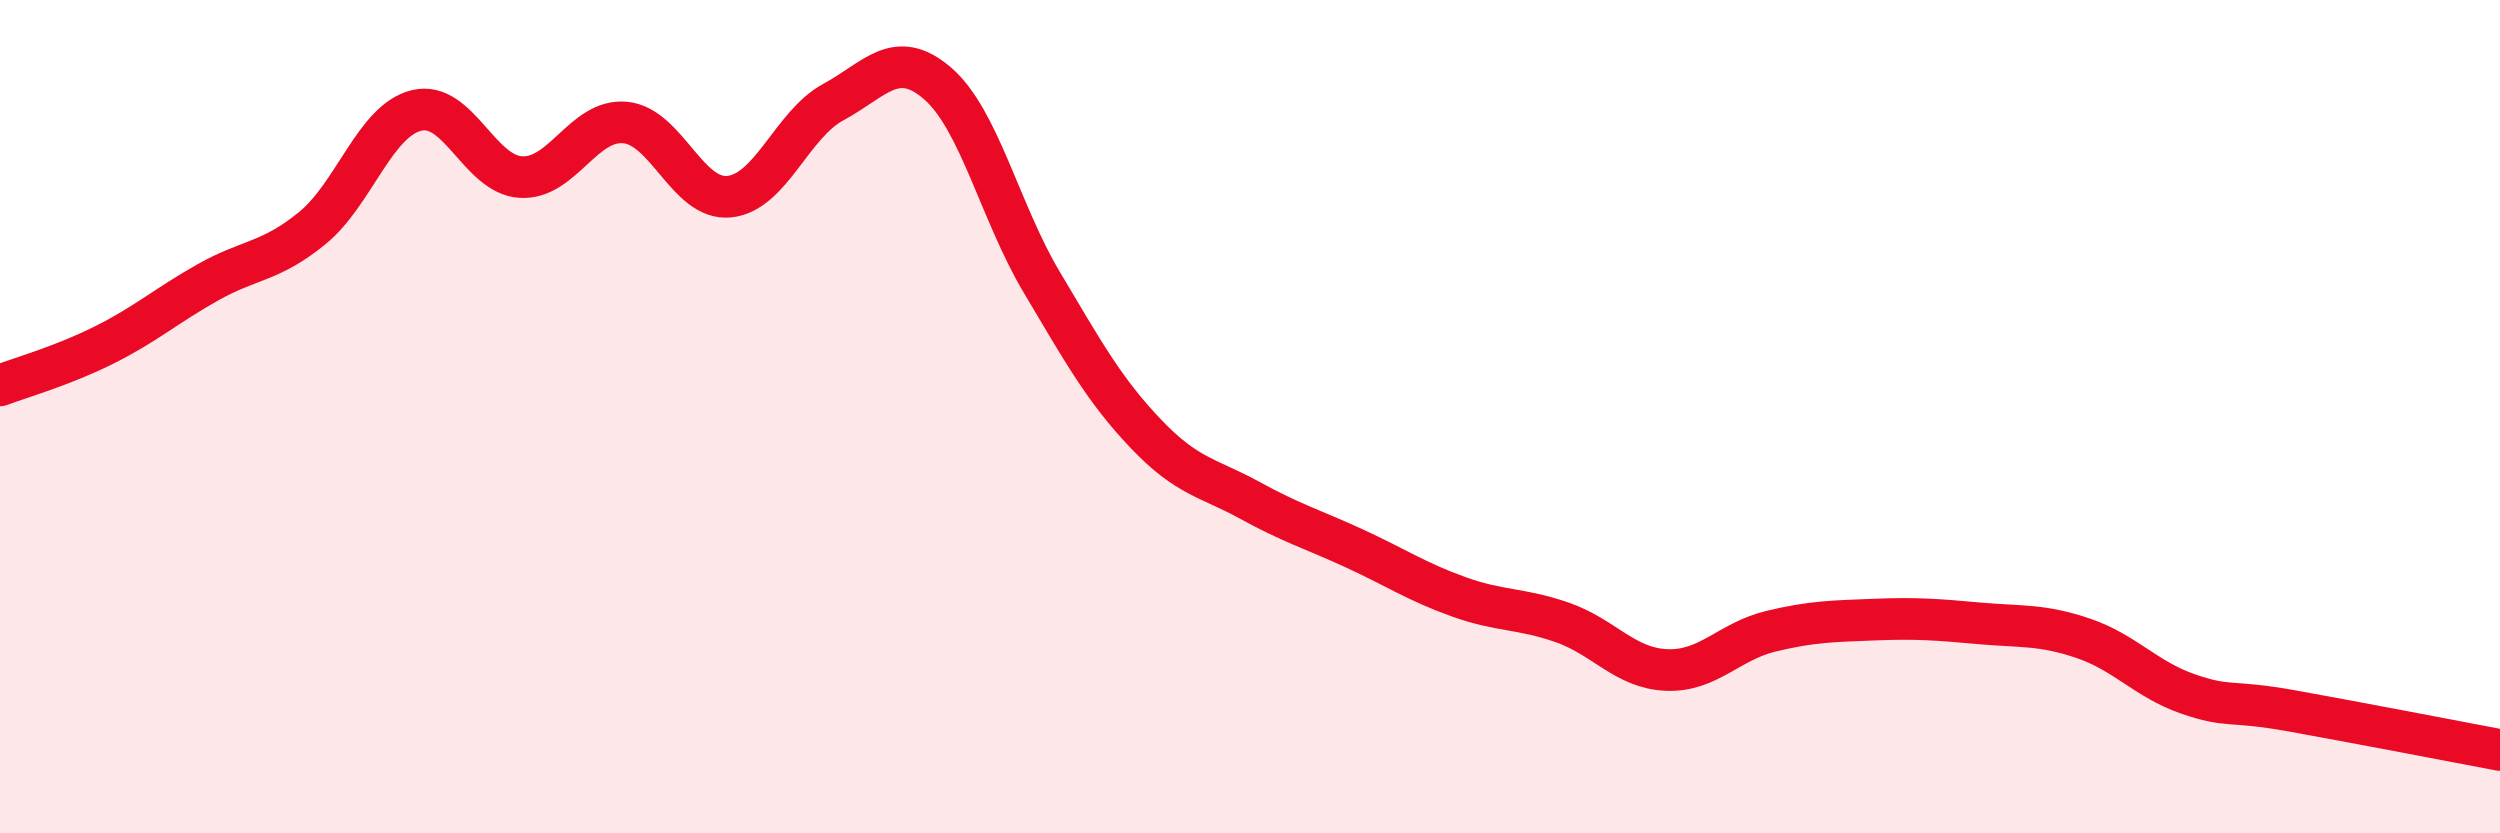 
    <svg width="60" height="20" viewBox="0 0 60 20" xmlns="http://www.w3.org/2000/svg">
      <path
        d="M 0,9.25 C 0.5,9.06 1.5,8.78 2.5,8.28 C 3.5,7.78 4,7.33 5,6.77 C 6,6.21 6.5,6.29 7.5,5.47 C 8.5,4.65 9,2.89 10,2.65 C 11,2.41 11.5,4.19 12.5,4.25 C 13.5,4.31 14,2.85 15,2.94 C 16,3.03 16.5,4.82 17.5,4.72 C 18.5,4.62 19,2.99 20,2.45 C 21,1.91 21.5,1.14 22.5,2 C 23.5,2.86 24,5.09 25,6.77 C 26,8.45 26.5,9.36 27.5,10.41 C 28.5,11.46 29,11.46 30,12.01 C 31,12.56 31.5,12.7 32.5,13.16 C 33.5,13.62 34,13.96 35,14.32 C 36,14.68 36.5,14.59 37.5,14.94 C 38.5,15.29 39,16.04 40,16.08 C 41,16.12 41.5,15.39 42.5,15.15 C 43.5,14.91 44,14.91 45,14.87 C 46,14.83 46.5,14.87 47.5,14.96 C 48.5,15.05 49,14.98 50,15.32 C 51,15.66 51.5,16.3 52.5,16.65 C 53.5,17 53.5,16.79 55,17.06 C 56.5,17.33 59,17.81 60,18L60 20L0 20Z"
        fill="#EB0A25"
        opacity="0.1"
        stroke-linecap="round"
        stroke-linejoin="round"
      />
      <path
        d="M 0,9.25 C 0.5,9.06 1.5,8.78 2.5,8.28 C 3.5,7.78 4,7.33 5,6.77 C 6,6.21 6.5,6.29 7.5,5.47 C 8.5,4.65 9,2.89 10,2.65 C 11,2.41 11.5,4.19 12.5,4.25 C 13.5,4.31 14,2.85 15,2.94 C 16,3.03 16.5,4.82 17.5,4.72 C 18.5,4.62 19,2.99 20,2.45 C 21,1.91 21.5,1.14 22.5,2 C 23.5,2.86 24,5.09 25,6.77 C 26,8.45 26.5,9.36 27.5,10.41 C 28.5,11.46 29,11.46 30,12.01 C 31,12.56 31.5,12.7 32.5,13.16 C 33.5,13.62 34,13.96 35,14.32 C 36,14.68 36.5,14.59 37.5,14.94 C 38.5,15.29 39,16.04 40,16.08 C 41,16.12 41.5,15.39 42.5,15.15 C 43.5,14.91 44,14.91 45,14.87 C 46,14.83 46.5,14.87 47.5,14.96 C 48.5,15.05 49,14.98 50,15.32 C 51,15.66 51.5,16.3 52.5,16.65 C 53.5,17 53.5,16.79 55,17.06 C 56.5,17.33 59,17.81 60,18"
        stroke="#EB0A25"
        stroke-width="1"
        fill="none"
        stroke-linecap="round"
        stroke-linejoin="round"
      />
    </svg>
  